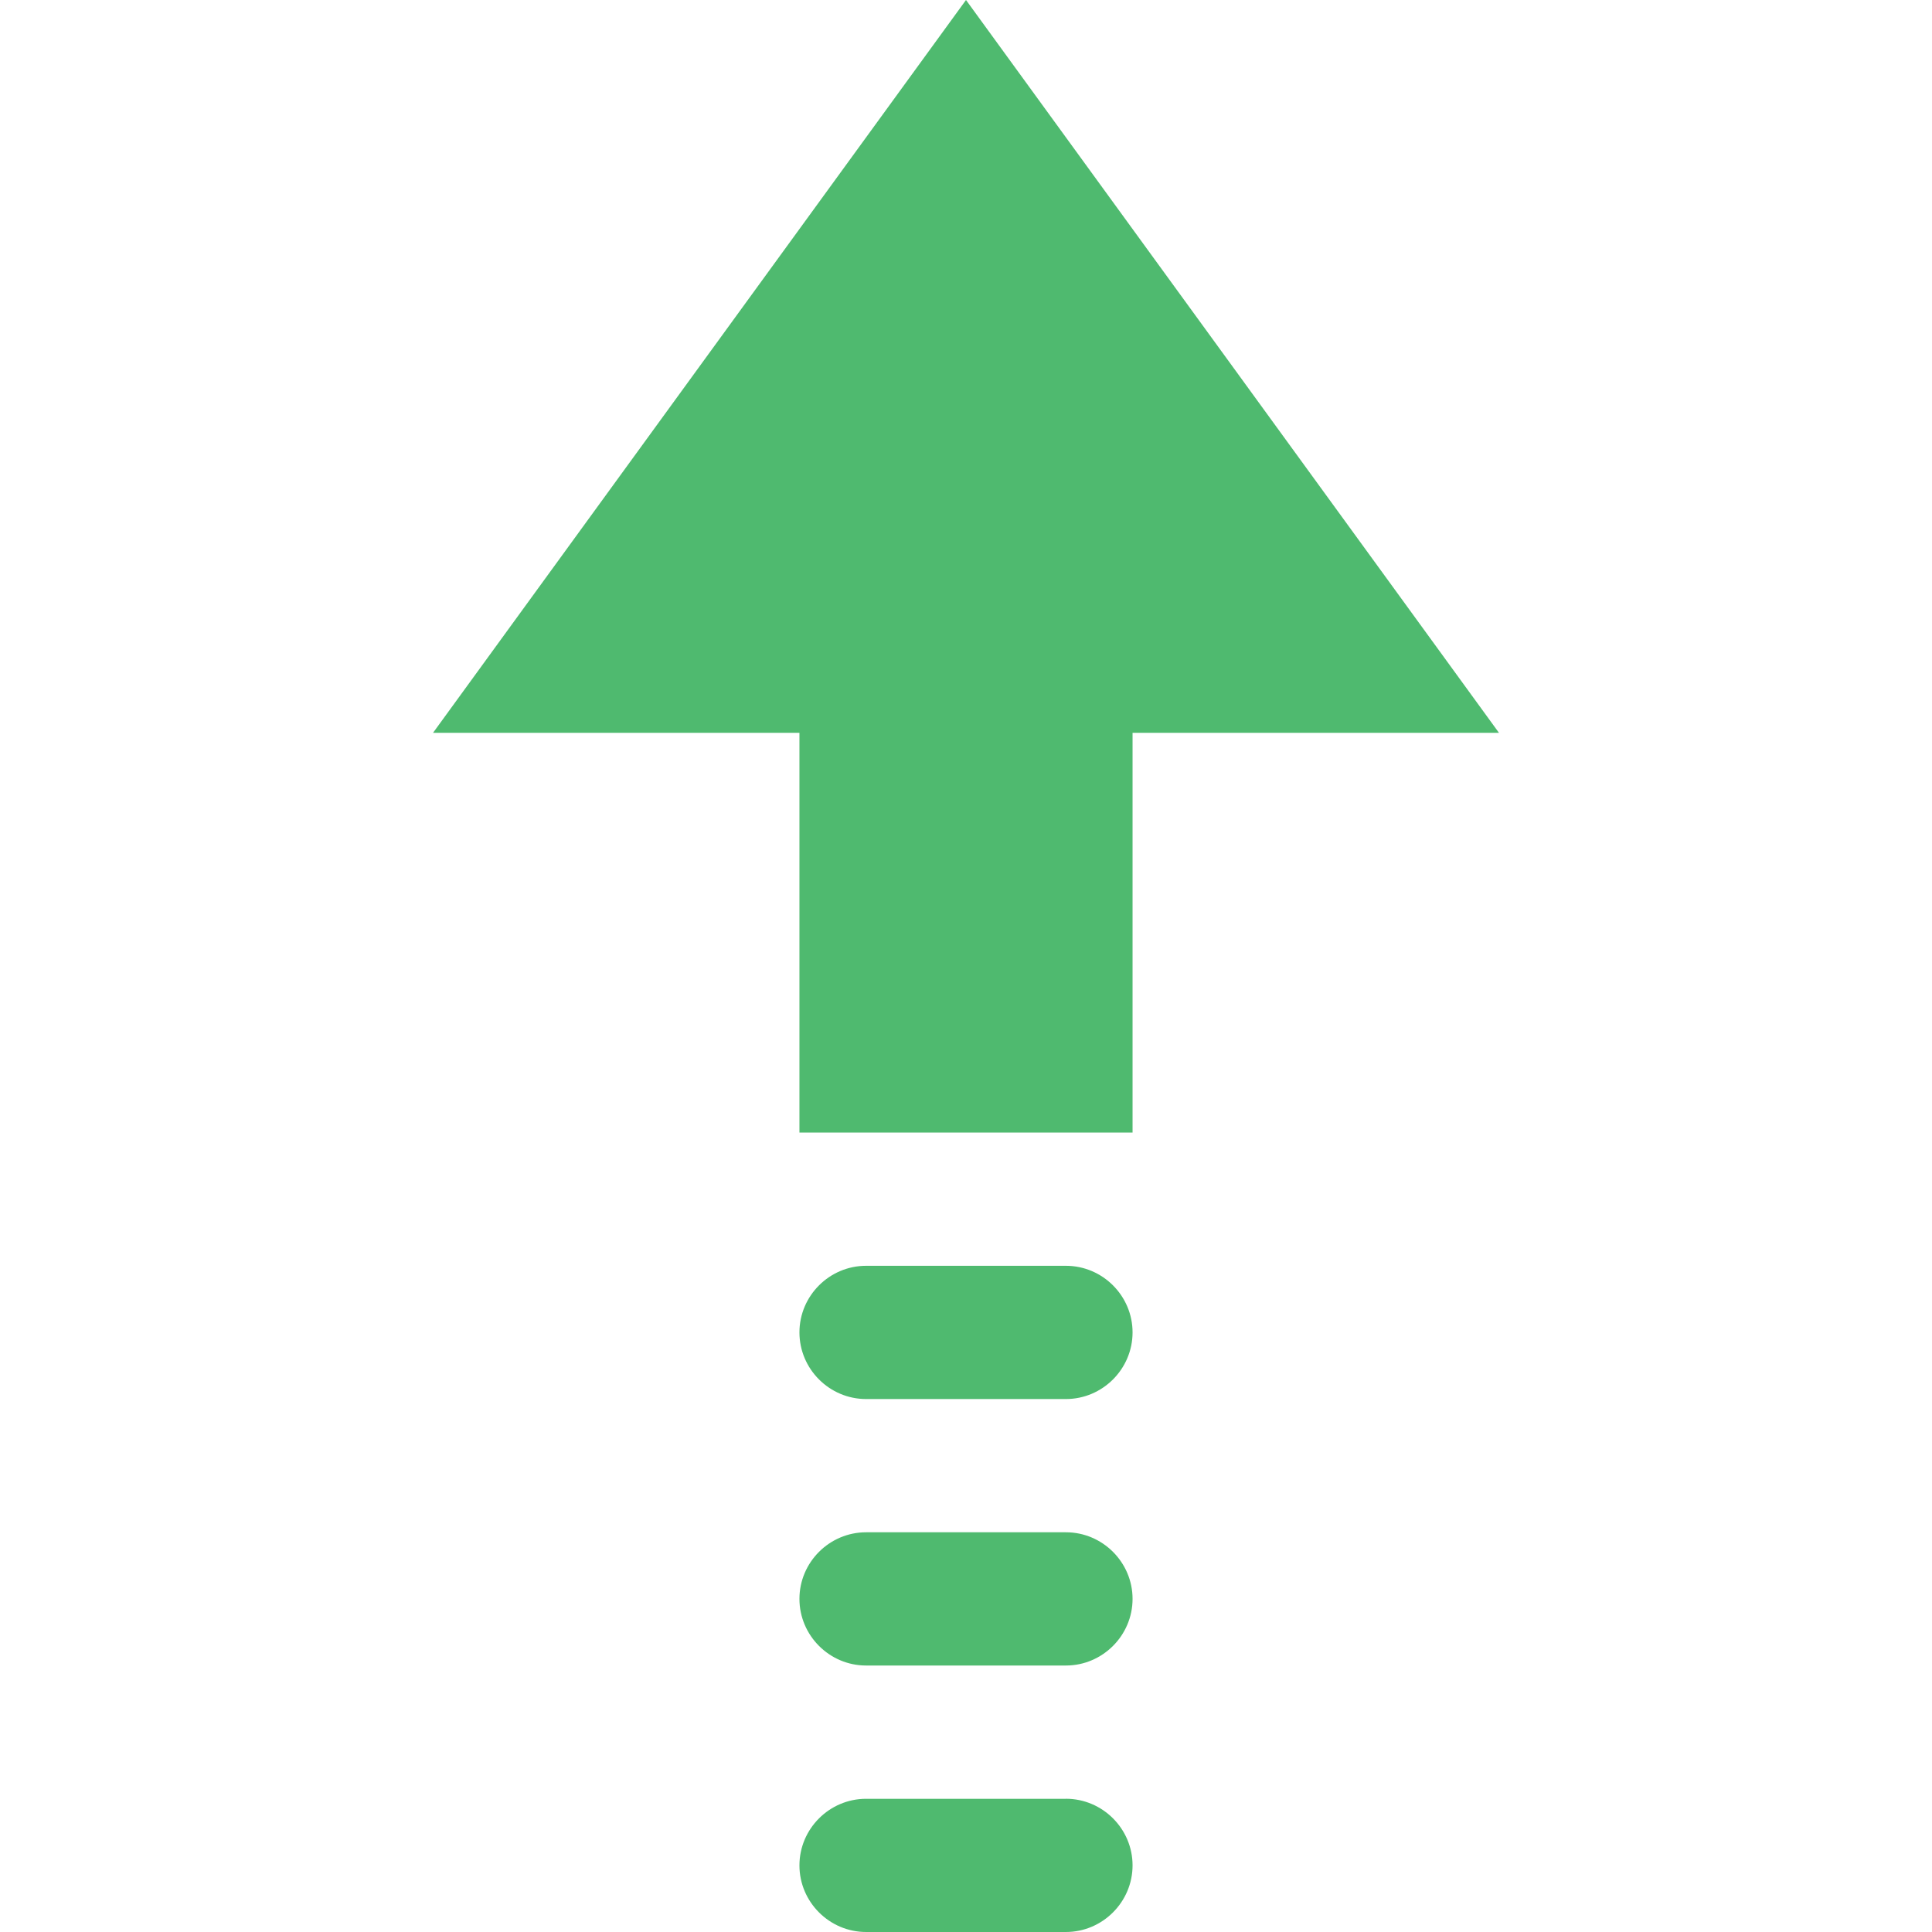 <svg xmlns="http://www.w3.org/2000/svg" viewBox="0 0 512 512" enable-background="new 0 0 512 512"><g fill="#4FBA6F"><path d="M256 0L114.76 194.2h97.1v105.94h88.28V194.2h97.1zM282.48 335.45h-52.96c-9.7 0-17.66 7.94-17.66 17.65s7.95 17.66 17.66 17.66h52.96c9.7 0 17.66-7.95 17.66-17.66s-7.95-17.65-17.66-17.65M282.48 406.07h-52.96c-9.7 0-17.66 7.94-17.66 17.65 0 9.7 7.95 17.66 17.66 17.66h52.96c9.7 0 17.66-7.95 17.66-17.66 0-9.7-7.95-17.65-17.66-17.65M282.48 476.7h-52.96c-9.7 0-17.66 7.94-17.66 17.65 0 9.7 7.95 17.65 17.66 17.65h52.96c9.7 0 17.66-7.95 17.66-17.66 0-9.7-7.95-17.65-17.66-17.65"/></g></svg>
